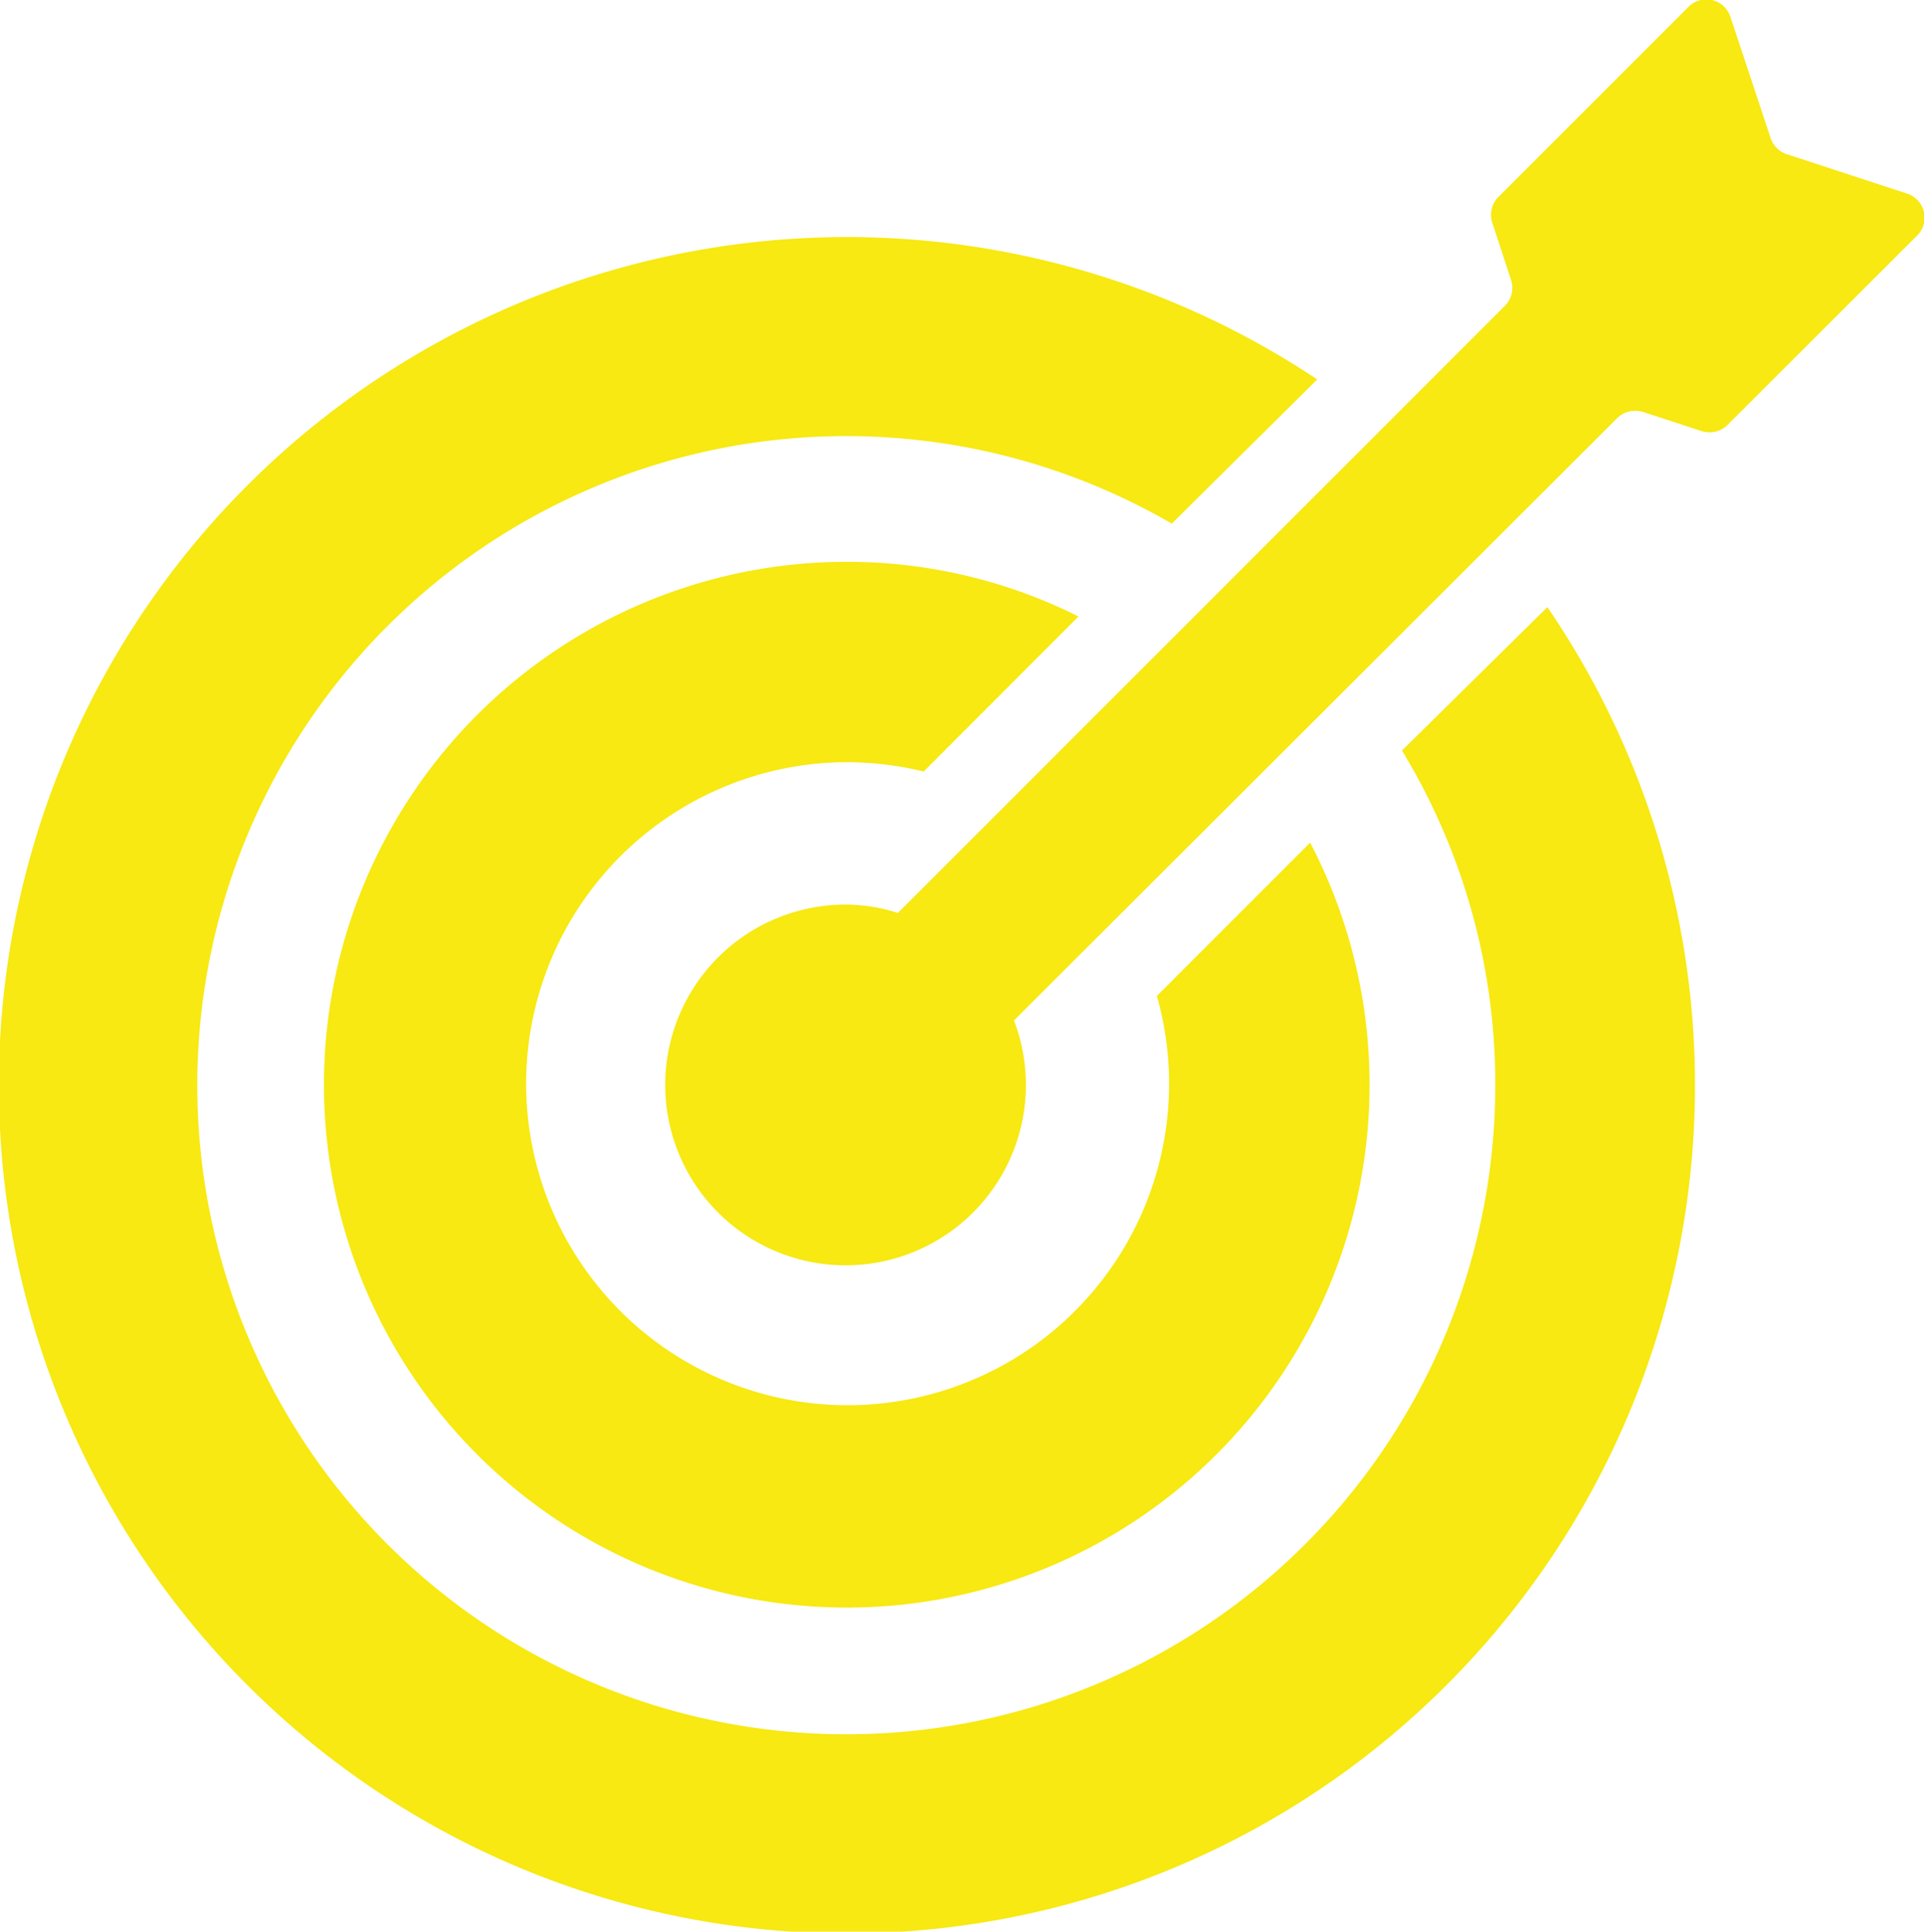 <svg xmlns="http://www.w3.org/2000/svg" viewBox="0 0 76.07 76.36"><defs><style>.cls-1{fill:#f7e911;}</style></defs><title>Fichier 1</title><g id="Calque_2" data-name="Calque 2"><g id="Layer_1" data-name="Layer 1"><path class="cls-1" d="M55.43,29.67a25.35,25.35,0,0,1,3.69,13.17A25.66,25.66,0,1,1,46.33,20.7L52.08,15a33.53,33.53,0,1,0,9.1,9Z"/><path class="cls-1" d="M45.74,39.37a12.71,12.71,0,1,1-12.22-9.24,13,13,0,0,1,3,.37l6.12-6.13a20.43,20.43,0,0,0-9.13-2.16A20.67,20.67,0,1,0,51.8,33.31Z"/><path class="cls-1" d="M75.36,7.64,70.63,6.09A1,1,0,0,1,70,5.44L68.43.71A1,1,0,0,0,66.73.3L59.28,7.75A1,1,0,0,0,59,8.8l.75,2.29a1,1,0,0,1-.25,1l-24,24a6.85,6.85,0,0,0-2-.33,7.13,7.13,0,1,0,6.59,4.58L63.93,16.54a1,1,0,0,1,.73-.3,1.25,1.25,0,0,1,.32.05l2.29.75a1.19,1.19,0,0,0,.32.05,1,1,0,0,0,.72-.3l7.46-7.45A1,1,0,0,0,75.36,7.64Z"/></g></g></svg>